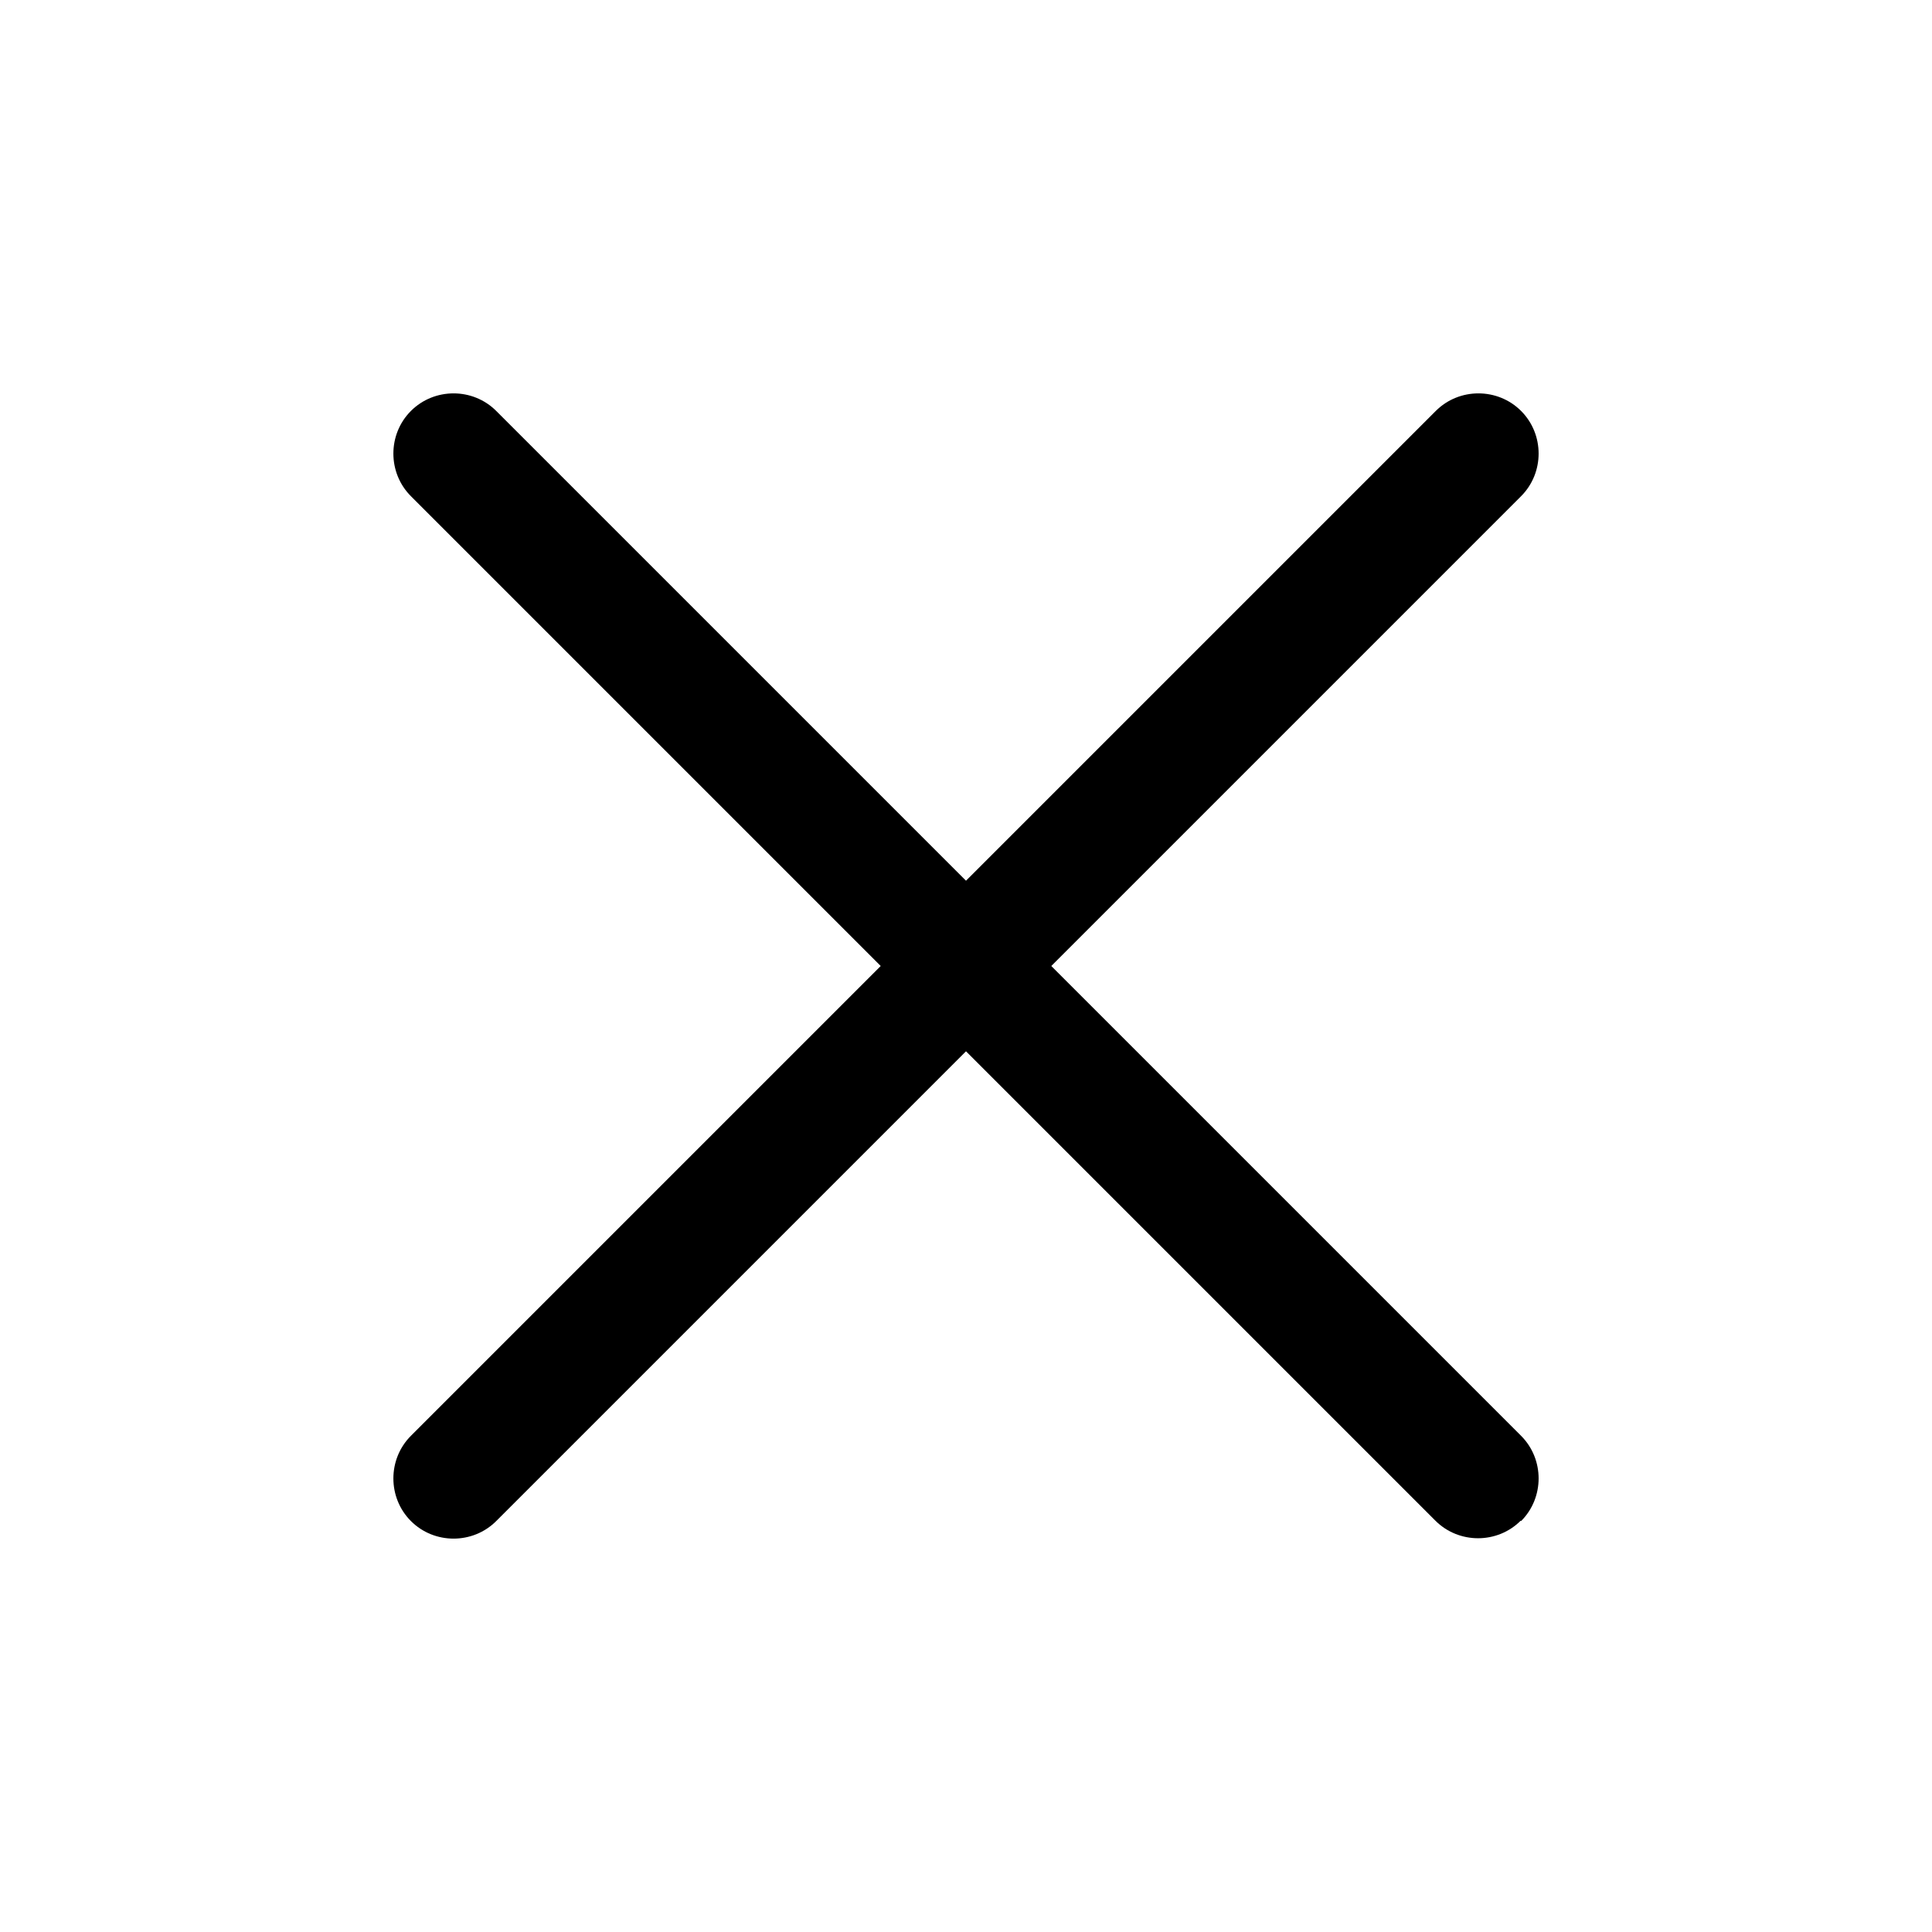 <?xml version="1.0" encoding="UTF-8"?>
<svg xmlns="http://www.w3.org/2000/svg" version="1.1" width="1024" height="1024" viewBox="0 0 1024 1024">
  <g id="icomoon-ignore">
</g>
  <path fill="#000" d="M806.2 806.2c12.4-12.4 12.4-32.8 0-45.2l-543.2-543.2c-12.4-12.4-32.8-12.4-45.2 0s-12.4 32.8 0 45.2l543 543c12.4 12.4 32.8 12.4 45.2 0z"></path>
  <path fill="#000" d="M217.8 806.2c12.4 12.4 32.8 12.4 45.2 0l543.2-543.2c12.4-12.4 12.4-32.8 0-45.2s-32.8-12.4-45.2 0l-543.2 543.2c-12.4 12.4-12.4 32.8 0 45.2z"></path>
</svg>
